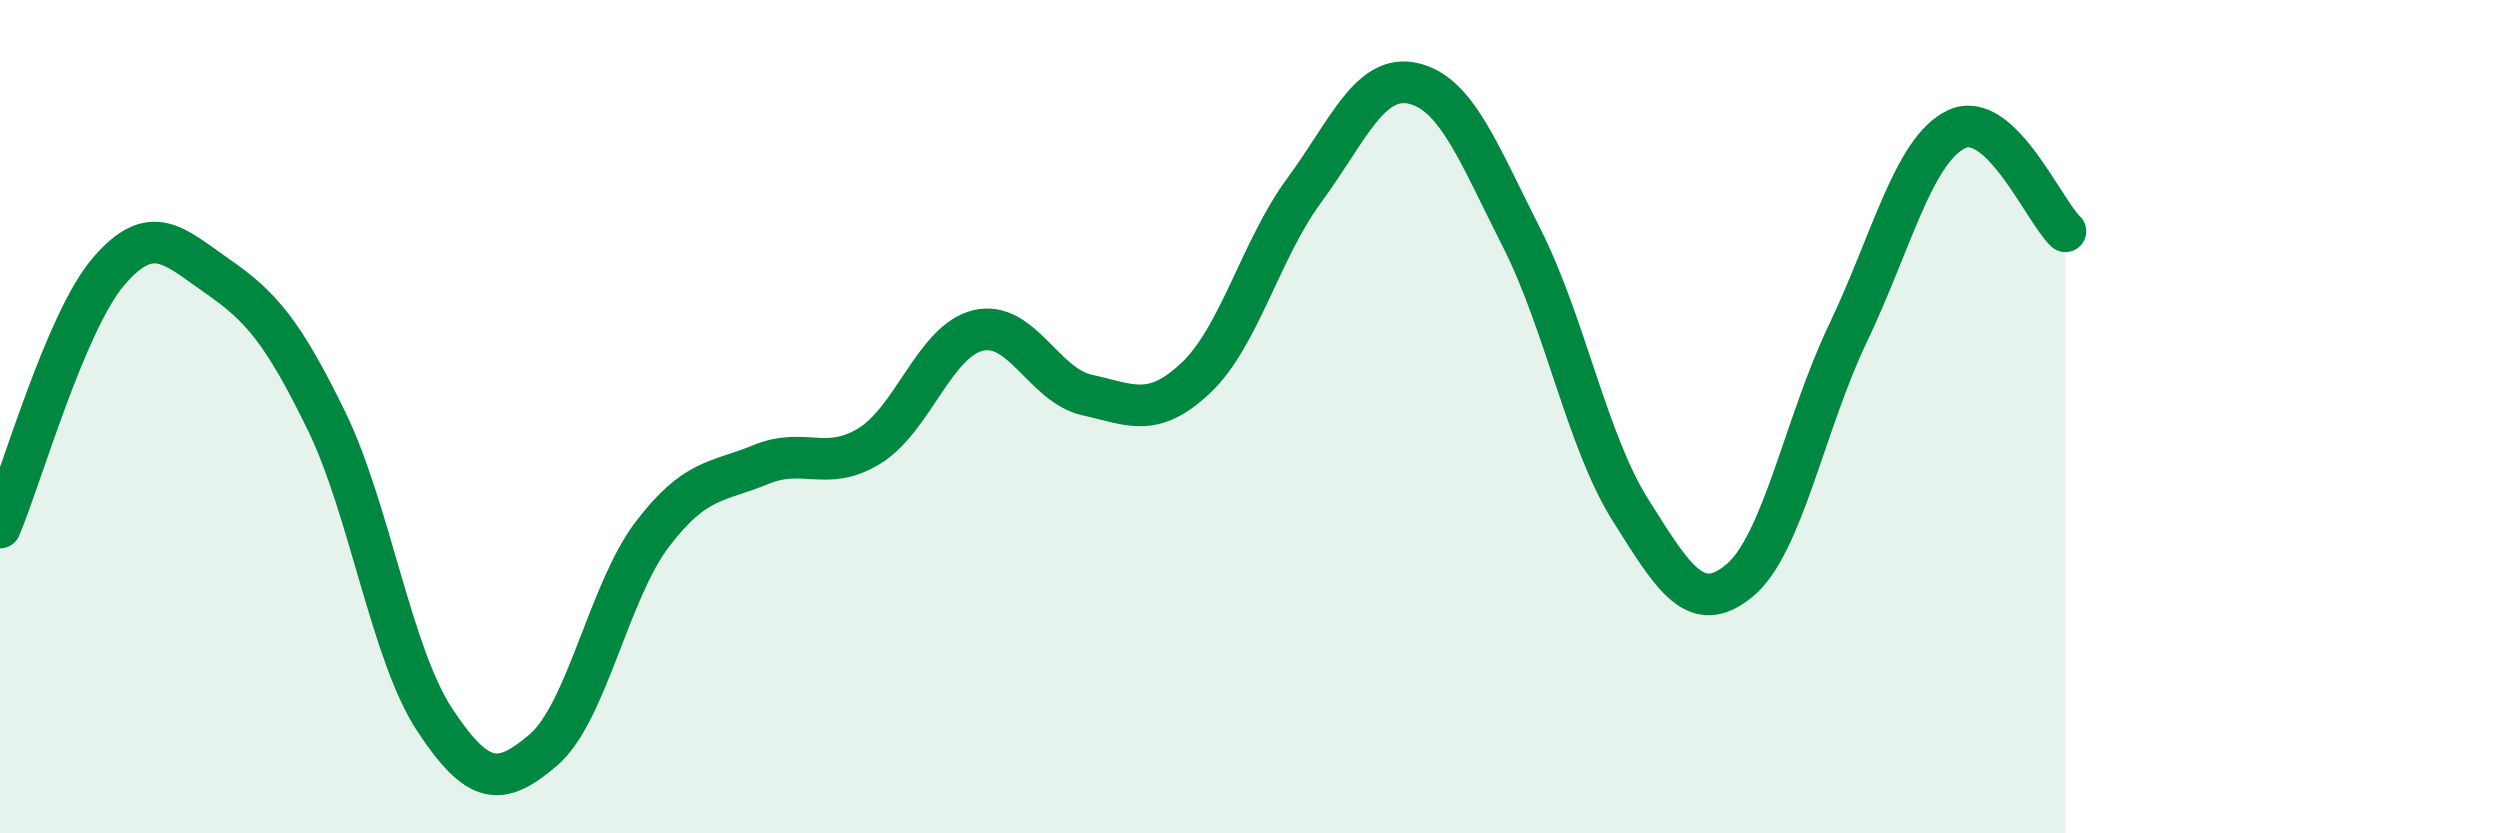 
    <svg width="60" height="20" viewBox="0 0 60 20" xmlns="http://www.w3.org/2000/svg">
      <path
        d="M 0,12.66 C 0.52,11.43 1.57,7.72 2.61,6.51 C 3.65,5.3 4.18,5.91 5.22,6.63 C 6.26,7.35 6.79,7.96 7.83,10.09 C 8.87,12.22 9.39,15.69 10.43,17.27 C 11.47,18.85 12,18.89 13.04,18 C 14.08,17.11 14.61,14.2 15.65,12.83 C 16.69,11.46 17.22,11.58 18.26,11.15 C 19.3,10.72 19.83,11.34 20.87,10.7 C 21.91,10.06 22.44,8.17 23.48,7.93 C 24.52,7.69 25.05,9.25 26.09,9.48 C 27.13,9.71 27.66,10.05 28.7,9.07 C 29.74,8.09 30.26,5.98 31.3,4.57 C 32.34,3.16 32.87,1.77 33.91,2 C 34.95,2.23 35.48,3.66 36.52,5.71 C 37.56,7.76 38.09,10.59 39.13,12.24 C 40.17,13.89 40.7,14.79 41.74,13.94 C 42.78,13.09 43.31,10.17 44.35,8 C 45.39,5.83 45.92,3.59 46.96,3.1 C 48,2.61 49.05,5.06 49.57,5.55L49.57 20L0 20Z"
        fill="#008740"
        opacity="0.1"
        stroke-linecap="round"
        stroke-linejoin="round"
      />
      <path
        d="M 0,12.66 C 0.52,11.43 1.57,7.72 2.61,6.51 C 3.65,5.3 4.18,5.91 5.22,6.63 C 6.26,7.35 6.79,7.96 7.83,10.09 C 8.87,12.22 9.39,15.69 10.43,17.27 C 11.47,18.85 12,18.89 13.04,18 C 14.08,17.11 14.61,14.2 15.65,12.83 C 16.69,11.46 17.22,11.58 18.26,11.15 C 19.3,10.72 19.83,11.34 20.87,10.7 C 21.91,10.06 22.44,8.17 23.48,7.93 C 24.52,7.69 25.05,9.25 26.09,9.48 C 27.13,9.71 27.66,10.05 28.7,9.07 C 29.74,8.09 30.26,5.98 31.3,4.57 C 32.34,3.16 32.87,1.77 33.91,2 C 34.95,2.23 35.48,3.66 36.52,5.71 C 37.56,7.76 38.09,10.59 39.13,12.24 C 40.17,13.89 40.7,14.79 41.74,13.94 C 42.78,13.09 43.31,10.17 44.35,8 C 45.39,5.83 45.92,3.59 46.96,3.1 C 48,2.61 49.05,5.06 49.57,5.55"
        stroke="#008740"
        stroke-width="1"
        fill="none"
        stroke-linecap="round"
        stroke-linejoin="round"
      />
    </svg>
  